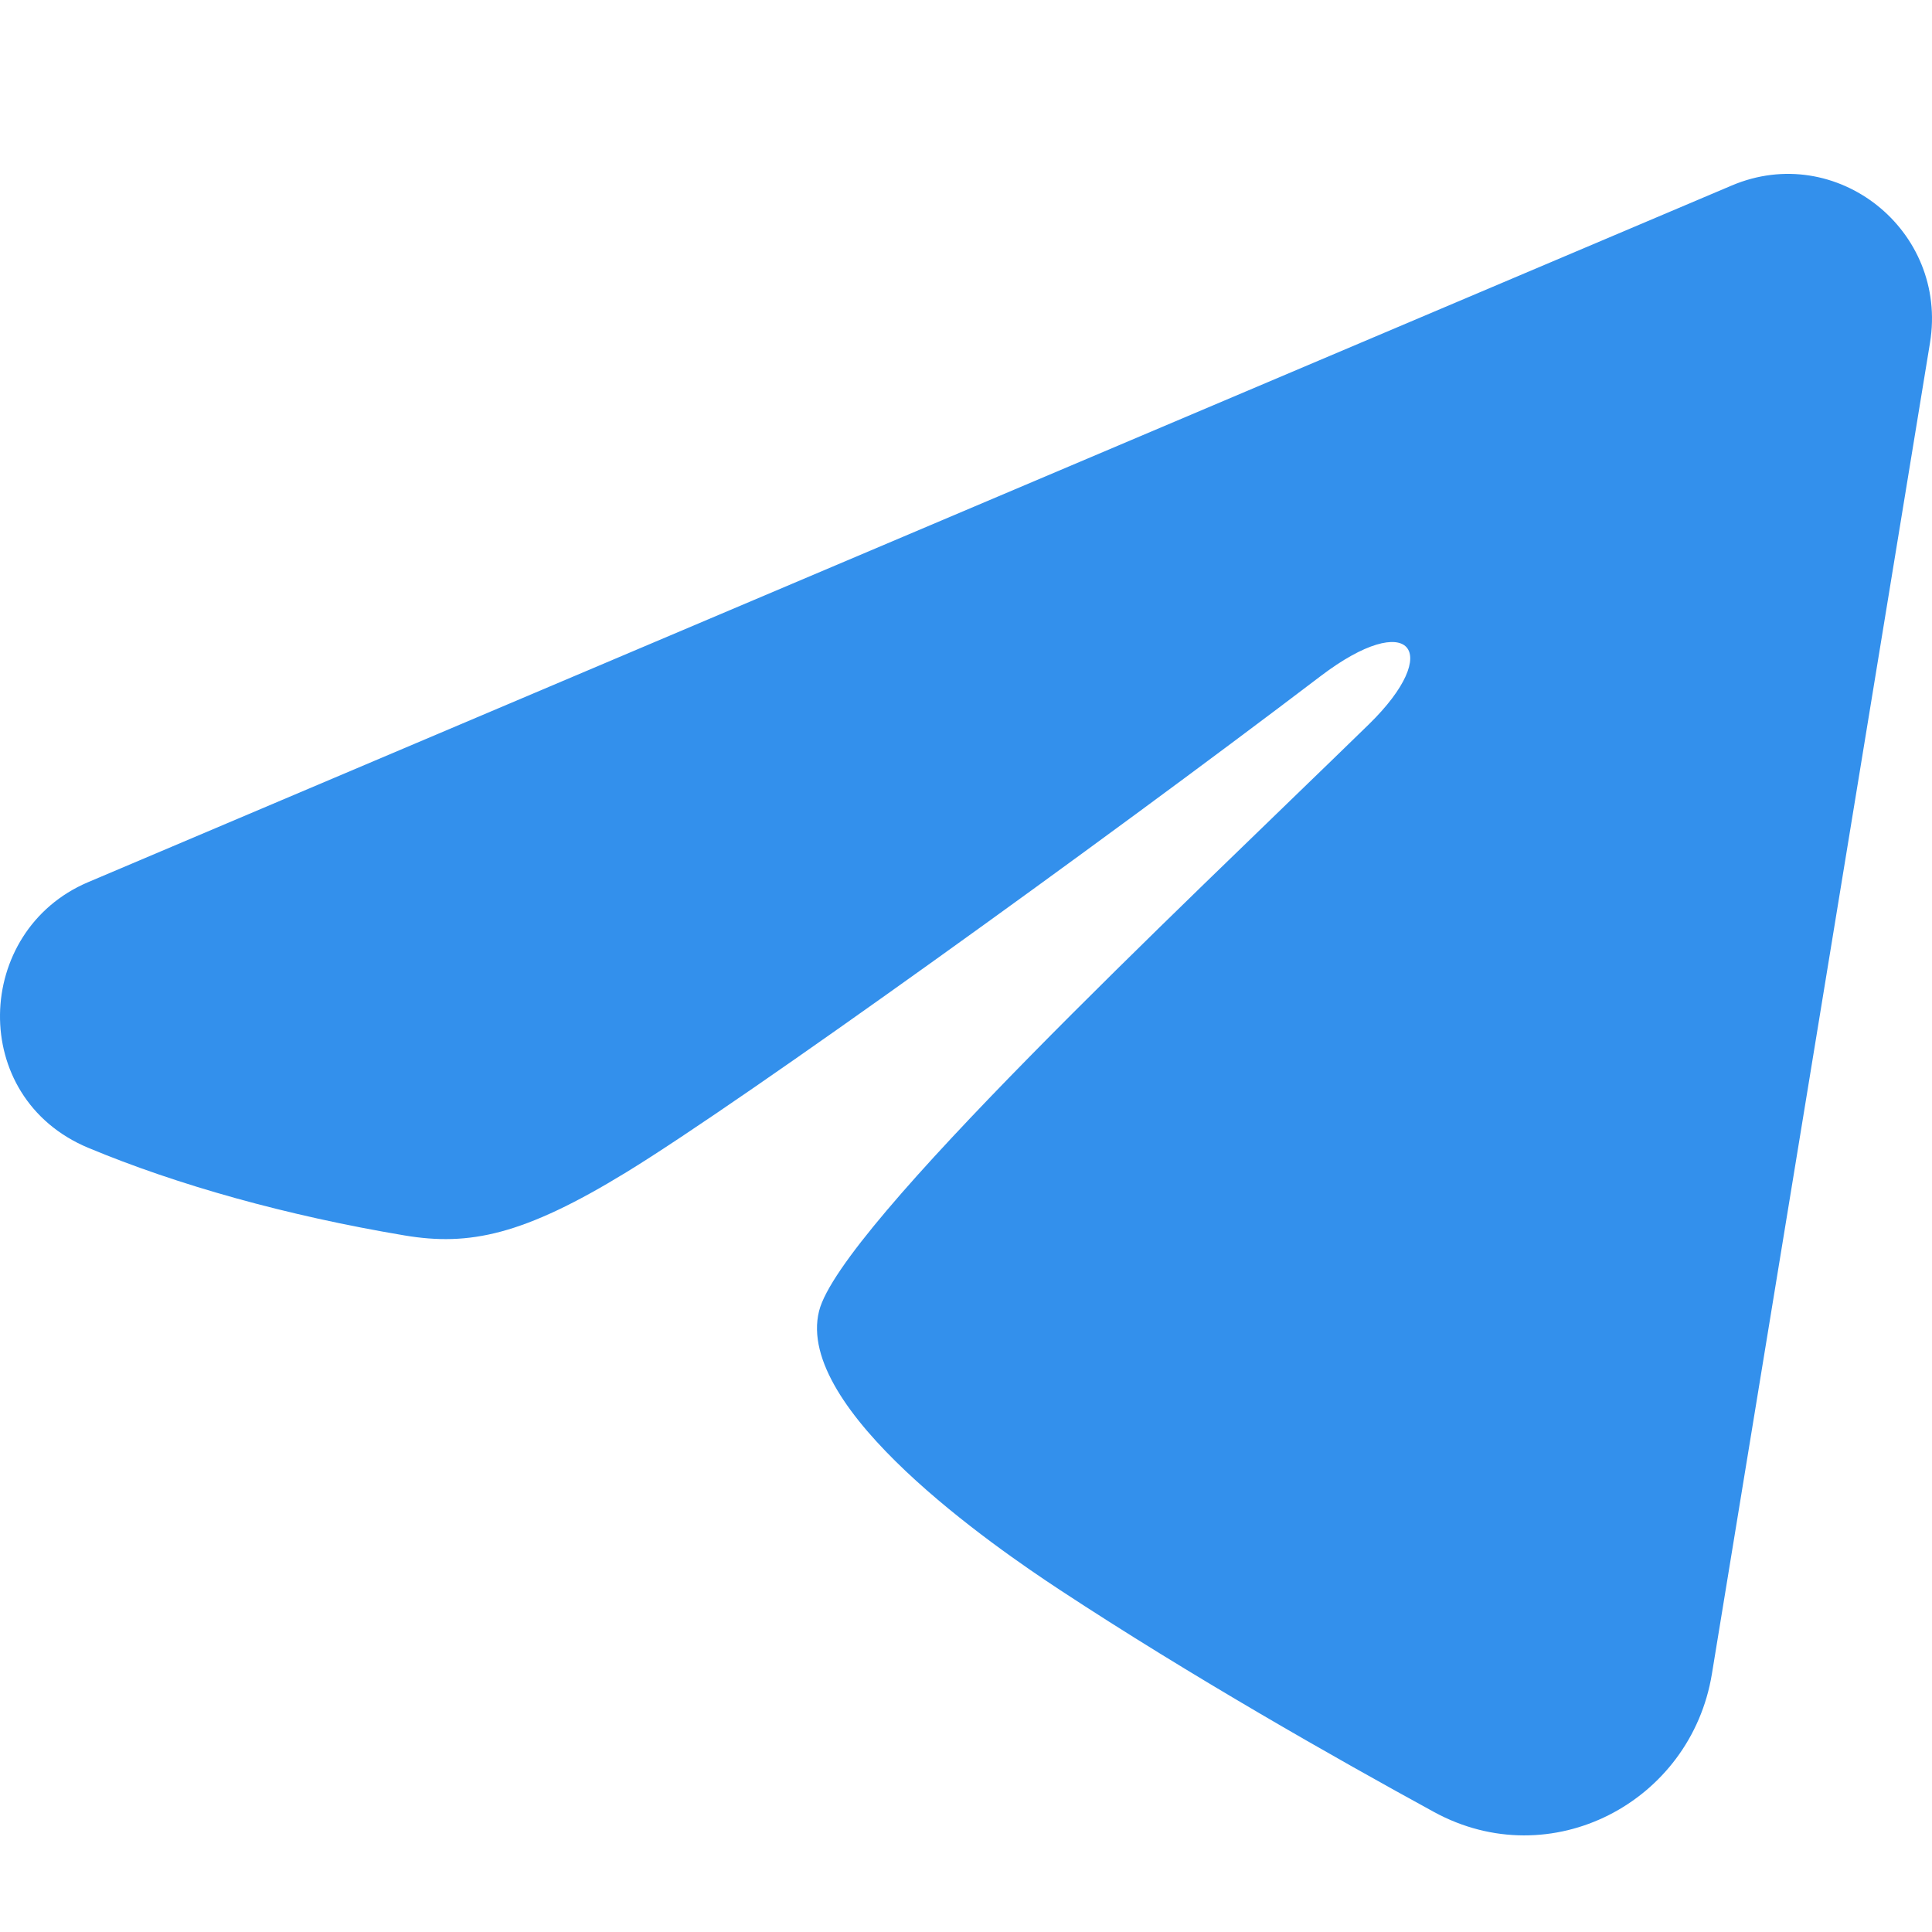 <?xml version="1.0" encoding="UTF-8"?> <svg xmlns="http://www.w3.org/2000/svg" width="100" height="100" viewBox="0 0 100 100" fill="none"><path fill-rule="evenodd" clip-rule="evenodd" d="M89.637 9.601C95.049 7.307 100.852 11.914 99.896 17.747L88.608 86.641C87.52 93.284 80.272 97.096 74.218 93.785C69.152 91.016 61.636 86.752 54.862 82.296C51.479 80.071 41.122 72.937 42.395 67.858C43.484 63.516 60.895 47.2 70.846 37.497C74.754 33.685 72.974 31.483 68.358 34.993C56.908 43.698 38.524 56.934 32.445 60.659C27.081 63.946 24.281 64.506 20.94 63.946C14.84 62.922 9.185 61.338 4.568 59.411C-1.673 56.807 -1.369 48.174 4.563 45.66L89.637 9.601Z" fill="#3390EC"></path></svg> 